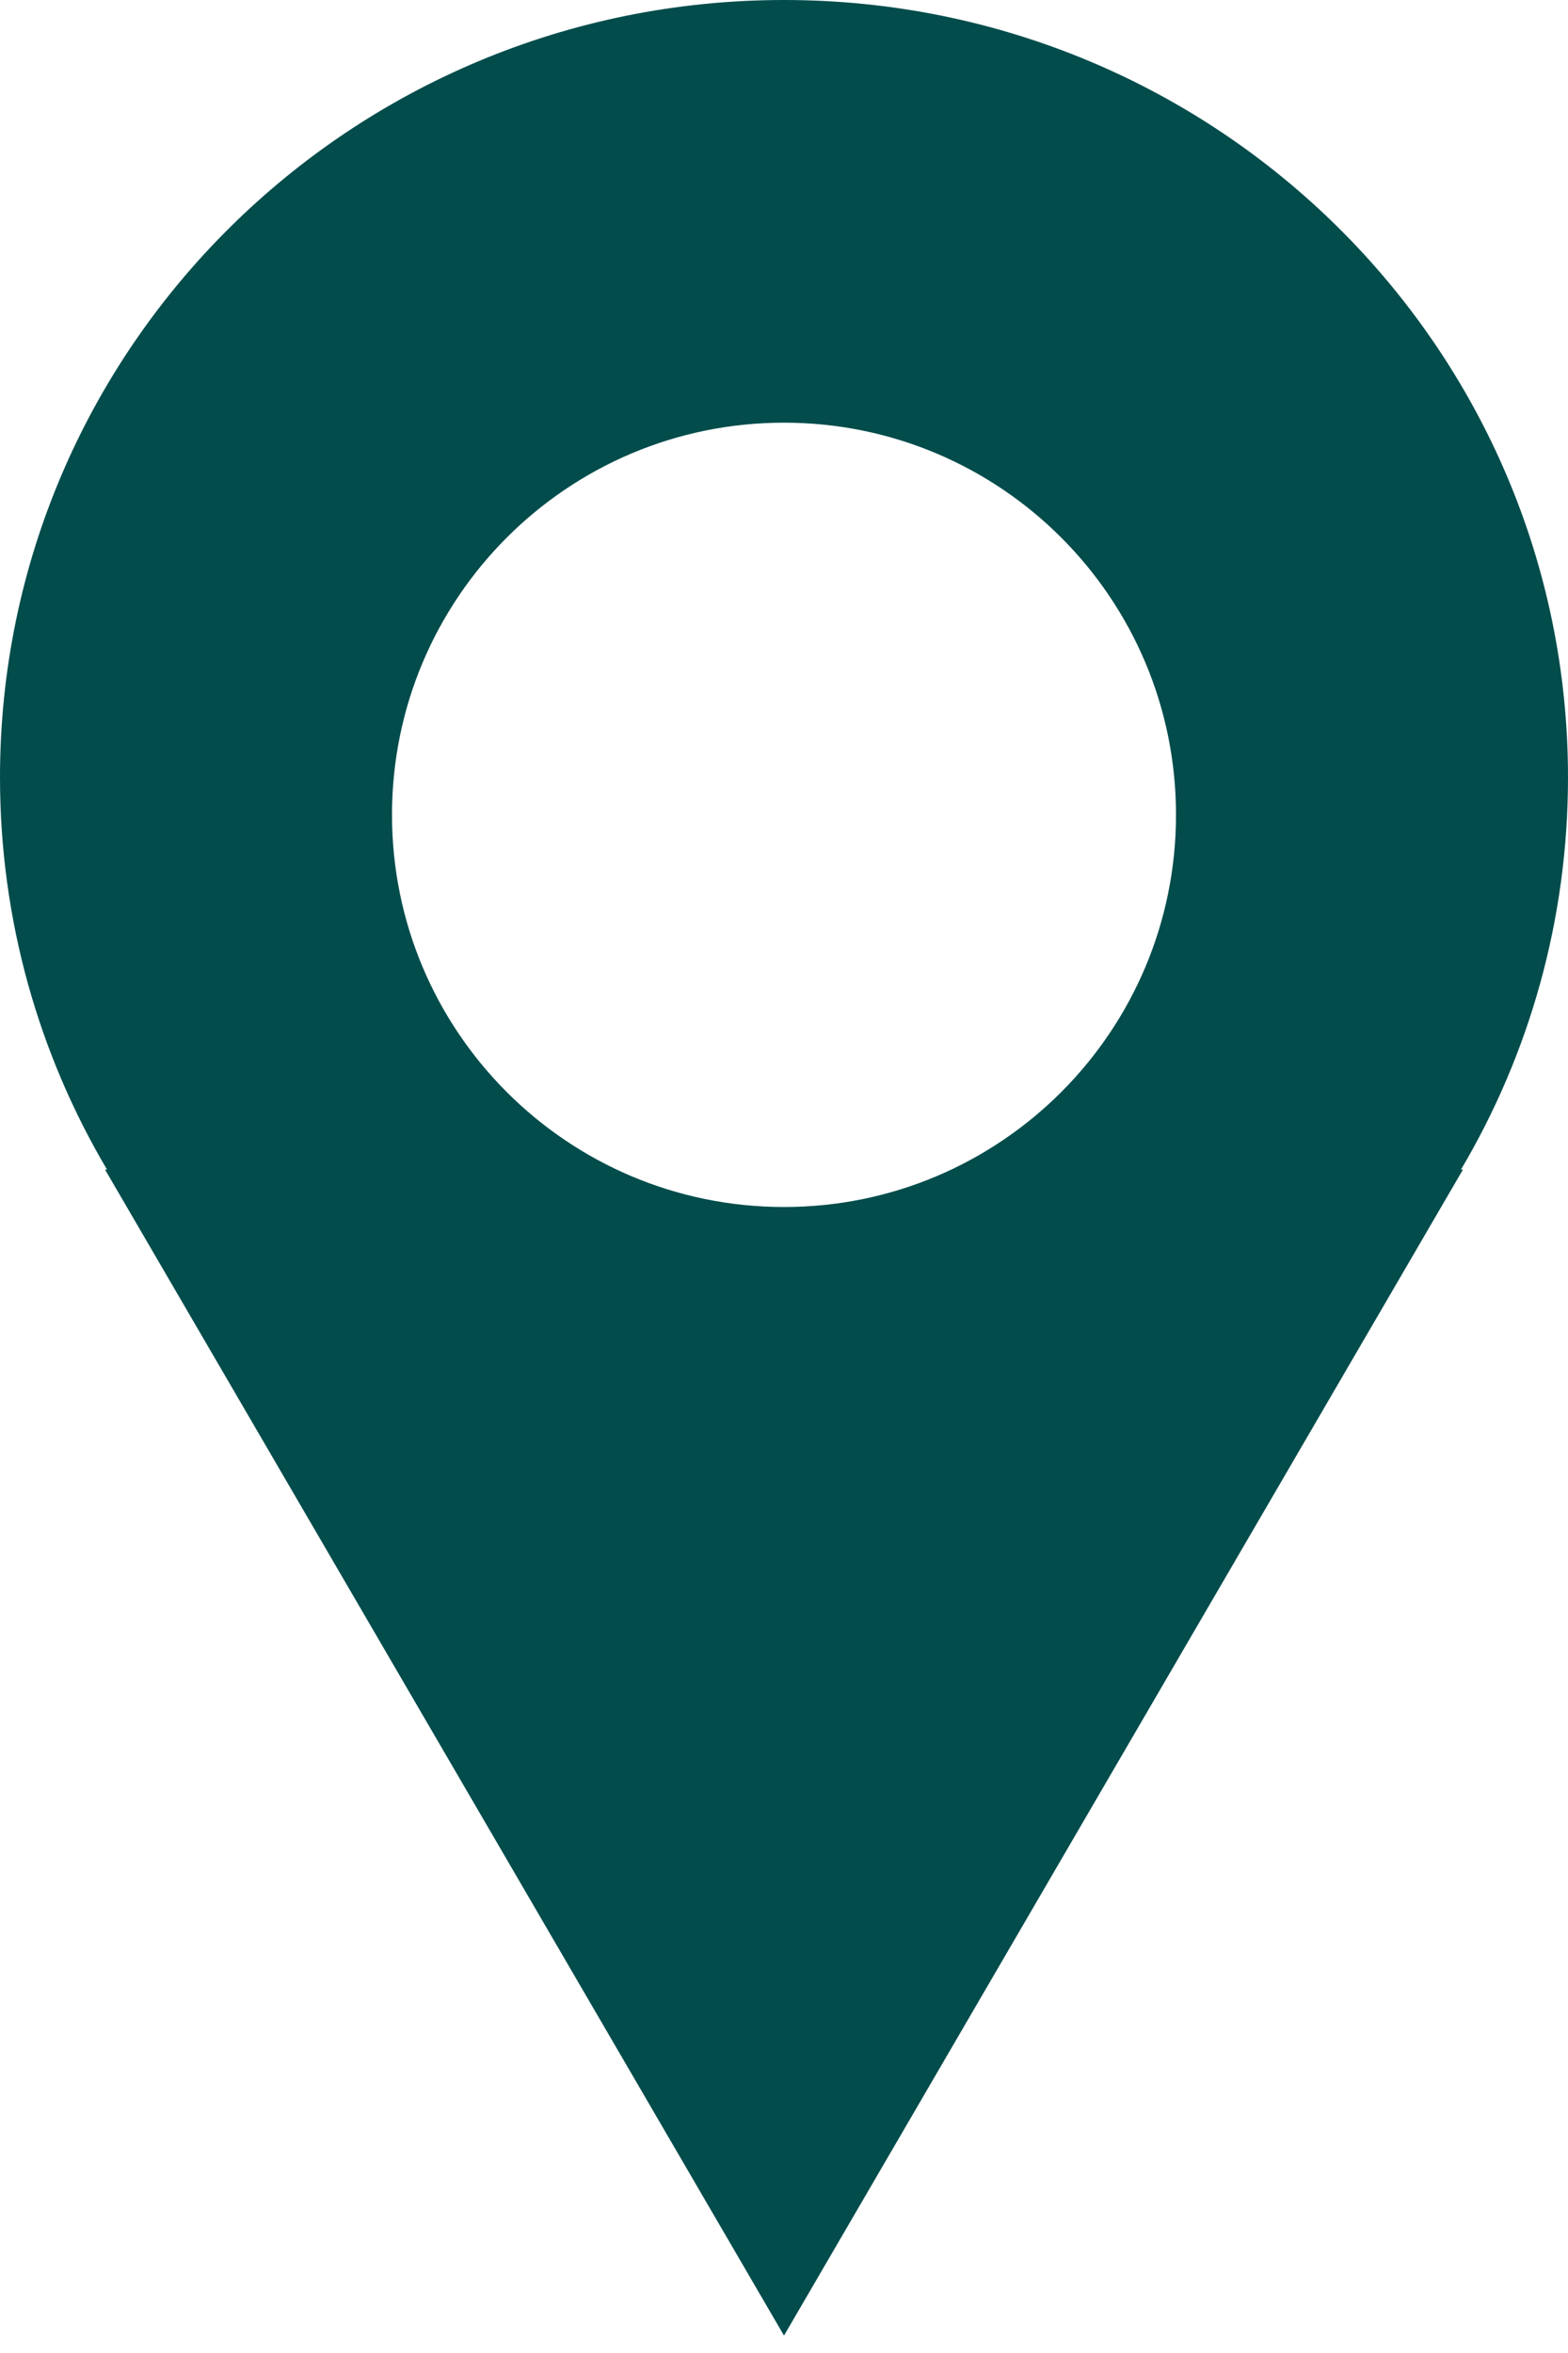 <svg width="20" height="30" viewBox="0 0 20 30" fill="none" xmlns="http://www.w3.org/2000/svg">
<path fill-rule="evenodd" clip-rule="evenodd" d="M20 9.911C20 11.735 19.503 13.444 18.635 14.912H18.66L10 29.778L1.34 14.912H1.365C0.497 13.444 0 11.735 0 9.911C0 4.437 4.477 0 10 0C15.523 0 20 4.437 20 9.911ZM10 15.389C12.761 15.389 15 13.15 15 10.389C15 7.627 12.761 5.389 10 5.389C7.239 5.389 5 7.627 5 10.389C5 13.15 7.239 15.389 10 15.389Z" fill="#024C4C"/>
</svg>

